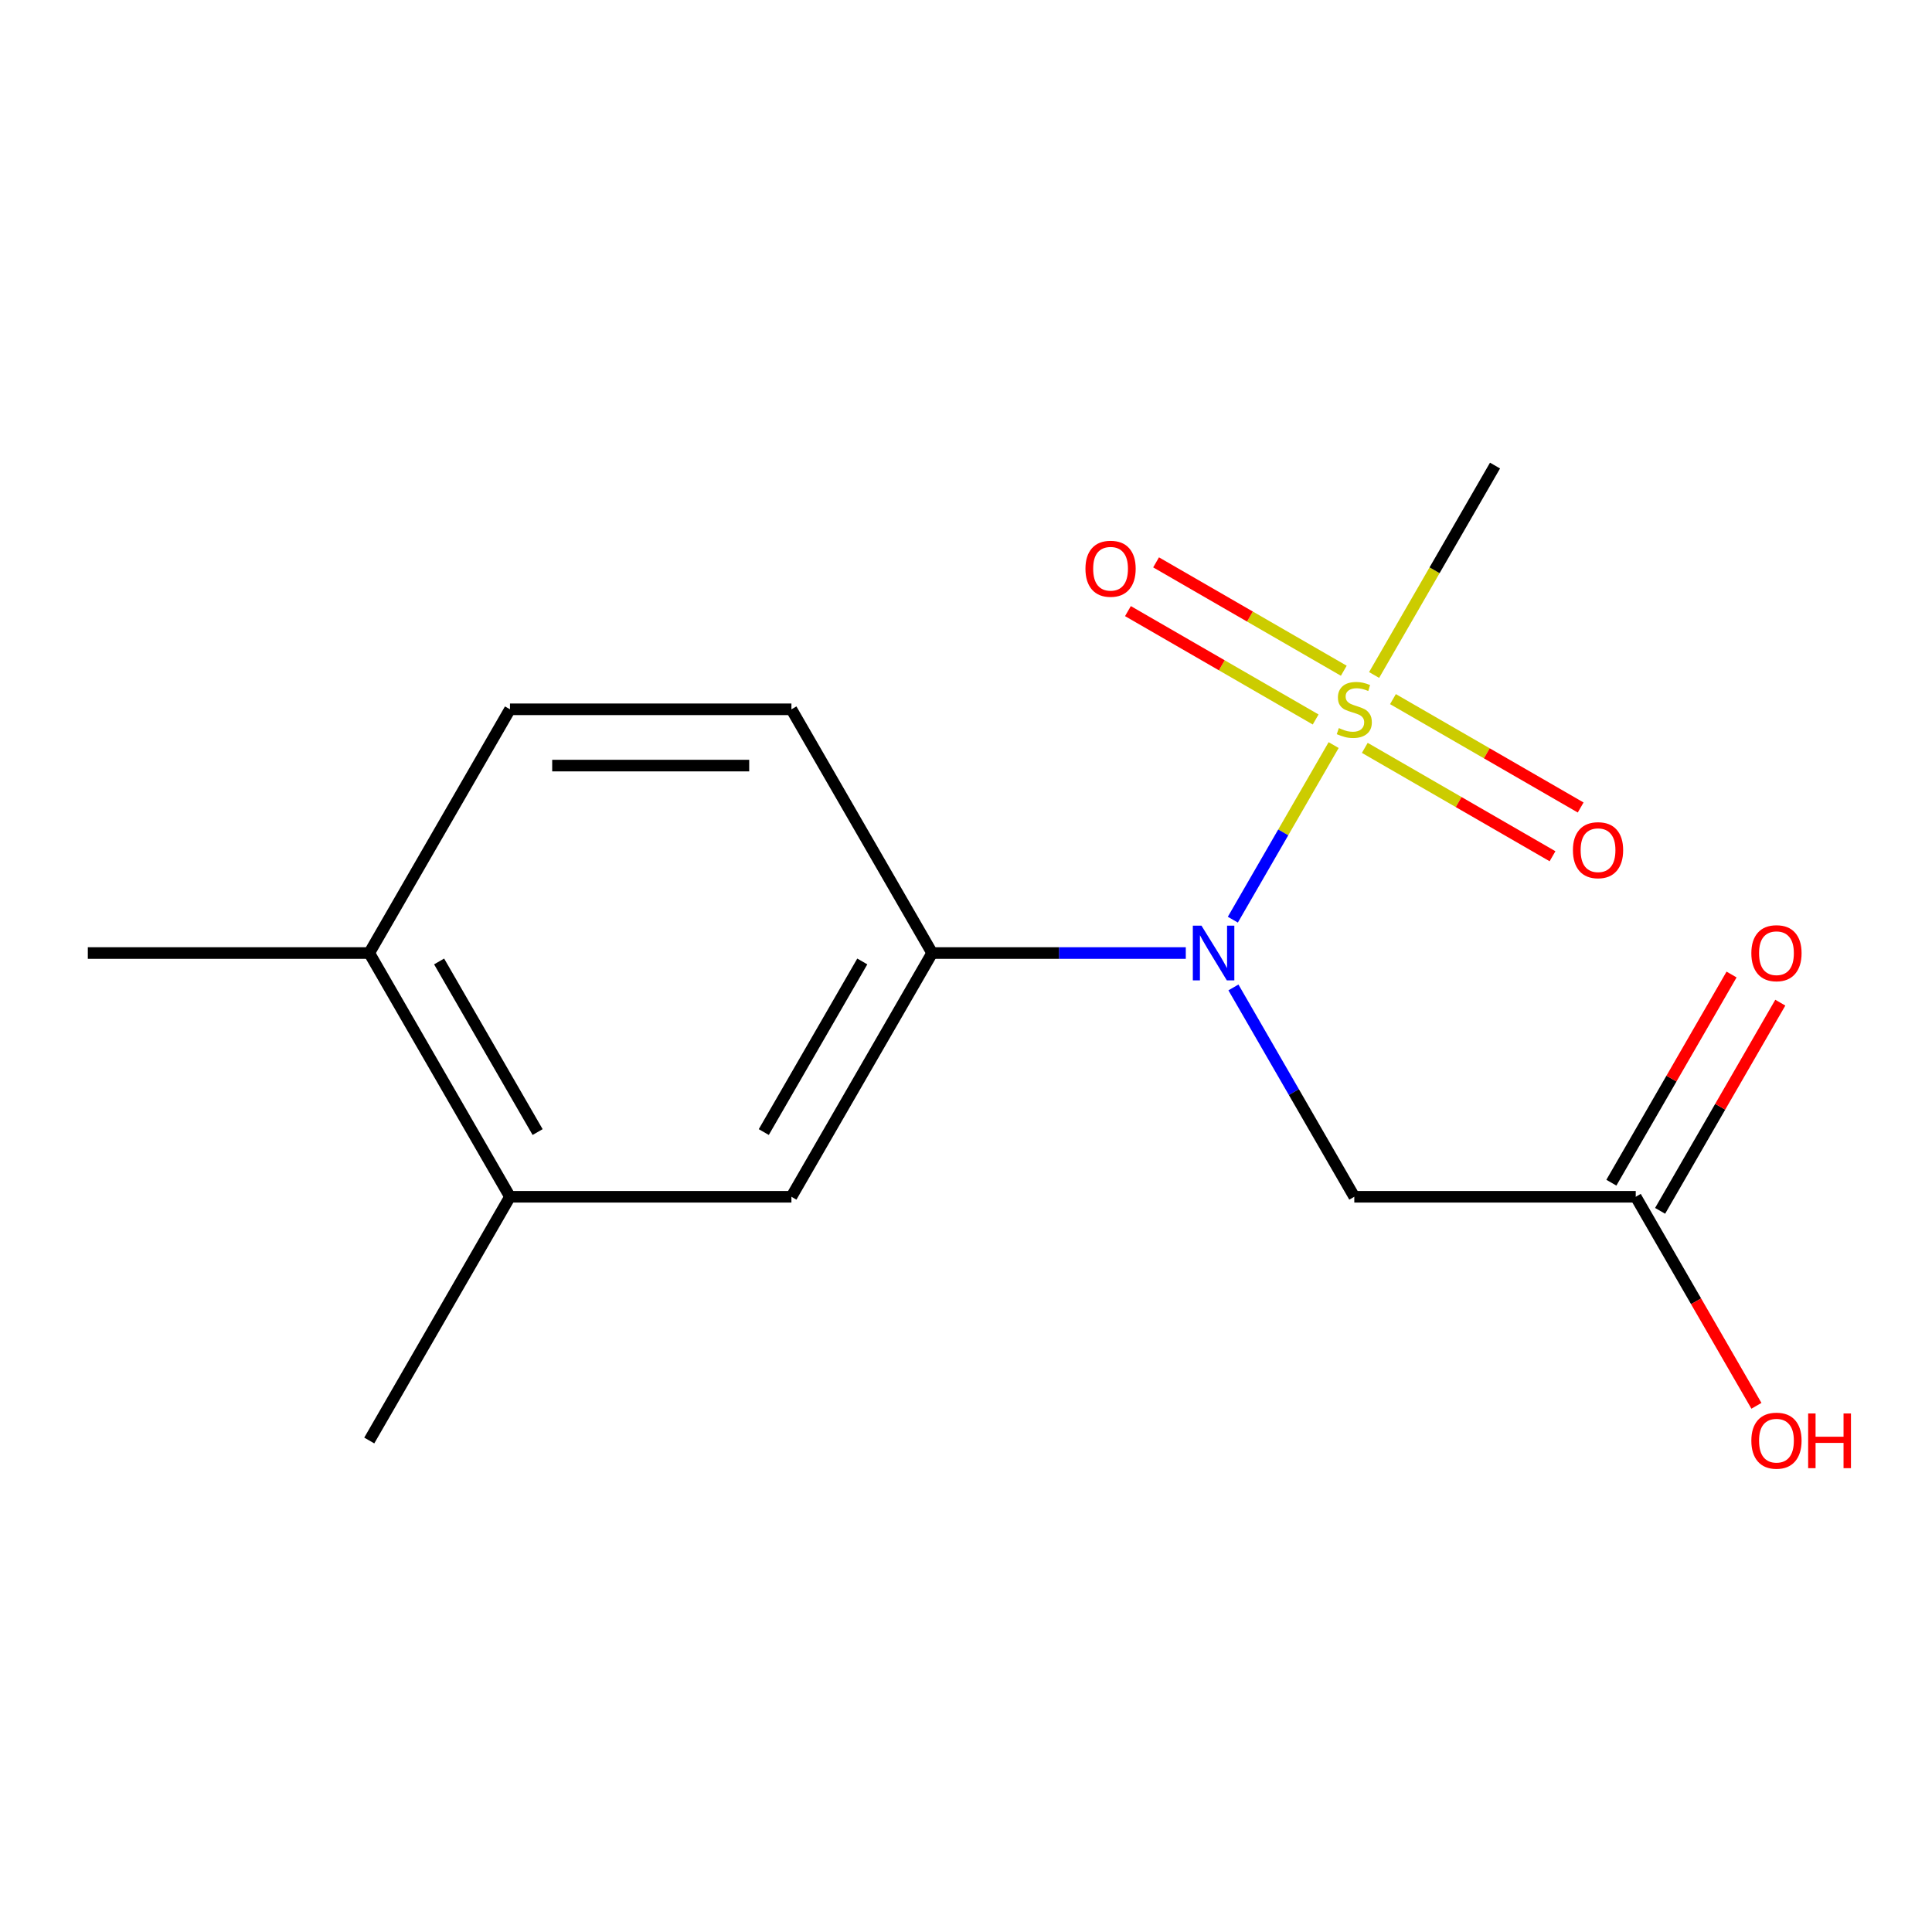 <?xml version='1.0' encoding='iso-8859-1'?>
<svg version='1.1' baseProfile='full'
              xmlns='http://www.w3.org/2000/svg'
                      xmlns:rdkit='http://www.rdkit.org/xml'
                      xmlns:xlink='http://www.w3.org/1999/xlink'
                  xml:space='preserve'
width='1000px' height='1000px' viewBox='0 0 1000 1000'>
<!-- END OF HEADER -->
<rect style='opacity:1.0;fill:#FFFFFF;stroke:none' width='1000' height='1000' x='0' y='0'> </rect>
<path class='bond-0' d='M 690.29,385.657 L 664.203,430.84' style='fill:none;fill-rule:evenodd;stroke:#CCCC00;stroke-width:6px;stroke-linecap:butt;stroke-linejoin:miter;stroke-opacity:1' />
<path class='bond-0' d='M 664.203,430.84 L 638.116,476.024' style='fill:none;fill-rule:evenodd;stroke:#0000FF;stroke-width:6px;stroke-linecap:butt;stroke-linejoin:miter;stroke-opacity:1' />
<path class='bond-5' d='M 695.545,347.174 L 646.965,319.126' style='fill:none;fill-rule:evenodd;stroke:#CCCC00;stroke-width:6px;stroke-linecap:butt;stroke-linejoin:miter;stroke-opacity:1' />
<path class='bond-5' d='M 646.965,319.126 L 598.385,291.079' style='fill:none;fill-rule:evenodd;stroke:#FF0000;stroke-width:6px;stroke-linecap:butt;stroke-linejoin:miter;stroke-opacity:1' />
<path class='bond-5' d='M 680.978,372.405 L 632.398,344.358' style='fill:none;fill-rule:evenodd;stroke:#CCCC00;stroke-width:6px;stroke-linecap:butt;stroke-linejoin:miter;stroke-opacity:1' />
<path class='bond-5' d='M 632.398,344.358 L 583.818,316.31' style='fill:none;fill-rule:evenodd;stroke:#FF0000;stroke-width:6px;stroke-linecap:butt;stroke-linejoin:miter;stroke-opacity:1' />
<path class='bond-6' d='M 706.421,387.095 L 755.002,415.143' style='fill:none;fill-rule:evenodd;stroke:#CCCC00;stroke-width:6px;stroke-linecap:butt;stroke-linejoin:miter;stroke-opacity:1' />
<path class='bond-6' d='M 755.002,415.143 L 803.582,443.191' style='fill:none;fill-rule:evenodd;stroke:#FF0000;stroke-width:6px;stroke-linecap:butt;stroke-linejoin:miter;stroke-opacity:1' />
<path class='bond-6' d='M 720.989,361.864 L 769.569,389.912' style='fill:none;fill-rule:evenodd;stroke:#CCCC00;stroke-width:6px;stroke-linecap:butt;stroke-linejoin:miter;stroke-opacity:1' />
<path class='bond-6' d='M 769.569,389.912 L 818.149,417.959' style='fill:none;fill-rule:evenodd;stroke:#FF0000;stroke-width:6px;stroke-linecap:butt;stroke-linejoin:miter;stroke-opacity:1' />
<path class='bond-12' d='M 711.238,349.373 L 742.529,295.176' style='fill:none;fill-rule:evenodd;stroke:#CCCC00;stroke-width:6px;stroke-linecap:butt;stroke-linejoin:miter;stroke-opacity:1' />
<path class='bond-12' d='M 742.529,295.176 L 773.82,240.978' style='fill:none;fill-rule:evenodd;stroke:#000000;stroke-width:6px;stroke-linecap:butt;stroke-linejoin:miter;stroke-opacity:1' />
<path class='bond-1' d='M 638.425,511.093 L 669.704,565.27' style='fill:none;fill-rule:evenodd;stroke:#0000FF;stroke-width:6px;stroke-linecap:butt;stroke-linejoin:miter;stroke-opacity:1' />
<path class='bond-1' d='M 669.704,565.27 L 700.983,619.448' style='fill:none;fill-rule:evenodd;stroke:#000000;stroke-width:6px;stroke-linecap:butt;stroke-linejoin:miter;stroke-opacity:1' />
<path class='bond-2' d='M 613.765,493.291 L 548.119,493.291' style='fill:none;fill-rule:evenodd;stroke:#0000FF;stroke-width:6px;stroke-linecap:butt;stroke-linejoin:miter;stroke-opacity:1' />
<path class='bond-2' d='M 548.119,493.291 L 482.474,493.291' style='fill:none;fill-rule:evenodd;stroke:#000000;stroke-width:6px;stroke-linecap:butt;stroke-linejoin:miter;stroke-opacity:1' />
<path class='bond-3' d='M 700.983,619.448 L 846.656,619.448' style='fill:none;fill-rule:evenodd;stroke:#000000;stroke-width:6px;stroke-linecap:butt;stroke-linejoin:miter;stroke-opacity:1' />
<path class='bond-4' d='M 482.474,493.291 L 409.637,619.448' style='fill:none;fill-rule:evenodd;stroke:#000000;stroke-width:6px;stroke-linecap:butt;stroke-linejoin:miter;stroke-opacity:1' />
<path class='bond-4' d='M 446.317,497.647 L 395.331,585.957' style='fill:none;fill-rule:evenodd;stroke:#000000;stroke-width:6px;stroke-linecap:butt;stroke-linejoin:miter;stroke-opacity:1' />
<path class='bond-9' d='M 482.474,493.291 L 409.637,367.135' style='fill:none;fill-rule:evenodd;stroke:#000000;stroke-width:6px;stroke-linecap:butt;stroke-linejoin:miter;stroke-opacity:1' />
<path class='bond-10' d='M 859.272,626.731 L 890.378,572.854' style='fill:none;fill-rule:evenodd;stroke:#000000;stroke-width:6px;stroke-linecap:butt;stroke-linejoin:miter;stroke-opacity:1' />
<path class='bond-10' d='M 890.378,572.854 L 921.484,518.977' style='fill:none;fill-rule:evenodd;stroke:#FF0000;stroke-width:6px;stroke-linecap:butt;stroke-linejoin:miter;stroke-opacity:1' />
<path class='bond-10' d='M 834.041,612.164 L 865.147,558.287' style='fill:none;fill-rule:evenodd;stroke:#000000;stroke-width:6px;stroke-linecap:butt;stroke-linejoin:miter;stroke-opacity:1' />
<path class='bond-10' d='M 865.147,558.287 L 896.253,504.409' style='fill:none;fill-rule:evenodd;stroke:#FF0000;stroke-width:6px;stroke-linecap:butt;stroke-linejoin:miter;stroke-opacity:1' />
<path class='bond-13' d='M 846.656,619.448 L 877.889,673.545' style='fill:none;fill-rule:evenodd;stroke:#000000;stroke-width:6px;stroke-linecap:butt;stroke-linejoin:miter;stroke-opacity:1' />
<path class='bond-13' d='M 877.889,673.545 L 909.123,727.643' style='fill:none;fill-rule:evenodd;stroke:#FF0000;stroke-width:6px;stroke-linecap:butt;stroke-linejoin:miter;stroke-opacity:1' />
<path class='bond-7' d='M 409.637,619.448 L 263.964,619.448' style='fill:none;fill-rule:evenodd;stroke:#000000;stroke-width:6px;stroke-linecap:butt;stroke-linejoin:miter;stroke-opacity:1' />
<path class='bond-14' d='M 263.964,619.448 L 191.128,745.604' style='fill:none;fill-rule:evenodd;stroke:#000000;stroke-width:6px;stroke-linecap:butt;stroke-linejoin:miter;stroke-opacity:1' />
<path class='bond-16' d='M 263.964,619.448 L 191.128,493.291' style='fill:none;fill-rule:evenodd;stroke:#000000;stroke-width:6px;stroke-linecap:butt;stroke-linejoin:miter;stroke-opacity:1' />
<path class='bond-16' d='M 278.27,585.957 L 227.284,497.647' style='fill:none;fill-rule:evenodd;stroke:#000000;stroke-width:6px;stroke-linecap:butt;stroke-linejoin:miter;stroke-opacity:1' />
<path class='bond-8' d='M 191.128,493.291 L 263.964,367.135' style='fill:none;fill-rule:evenodd;stroke:#000000;stroke-width:6px;stroke-linecap:butt;stroke-linejoin:miter;stroke-opacity:1' />
<path class='bond-15' d='M 191.128,493.291 L 45.455,493.291' style='fill:none;fill-rule:evenodd;stroke:#000000;stroke-width:6px;stroke-linecap:butt;stroke-linejoin:miter;stroke-opacity:1' />
<path class='bond-11' d='M 409.637,367.135 L 263.964,367.135' style='fill:none;fill-rule:evenodd;stroke:#000000;stroke-width:6px;stroke-linecap:butt;stroke-linejoin:miter;stroke-opacity:1' />
<path class='bond-11' d='M 387.786,396.269 L 285.815,396.269' style='fill:none;fill-rule:evenodd;stroke:#000000;stroke-width:6px;stroke-linecap:butt;stroke-linejoin:miter;stroke-opacity:1' />
<path  class='atom-0' d='M 692.983 376.855
Q 693.303 376.975, 694.623 377.535
Q 695.943 378.095, 697.383 378.455
Q 698.863 378.775, 700.303 378.775
Q 702.983 378.775, 704.543 377.495
Q 706.103 376.175, 706.103 373.895
Q 706.103 372.335, 705.303 371.375
Q 704.543 370.415, 703.343 369.895
Q 702.143 369.375, 700.143 368.775
Q 697.623 368.015, 696.103 367.295
Q 694.623 366.575, 693.543 365.055
Q 692.503 363.535, 692.503 360.975
Q 692.503 357.415, 694.903 355.215
Q 697.343 353.015, 702.143 353.015
Q 705.423 353.015, 709.143 354.575
L 708.223 357.655
Q 704.823 356.255, 702.263 356.255
Q 699.503 356.255, 697.983 357.415
Q 696.463 358.535, 696.503 360.495
Q 696.503 362.015, 697.263 362.935
Q 698.063 363.855, 699.183 364.375
Q 700.343 364.895, 702.263 365.495
Q 704.823 366.295, 706.343 367.095
Q 707.863 367.895, 708.943 369.535
Q 710.063 371.135, 710.063 373.895
Q 710.063 377.815, 707.423 379.935
Q 704.823 382.015, 700.463 382.015
Q 697.943 382.015, 696.023 381.455
Q 694.143 380.935, 691.903 380.015
L 692.983 376.855
' fill='#CCCC00'/>
<path  class='atom-1' d='M 621.887 479.131
L 631.167 494.131
Q 632.087 495.611, 633.567 498.291
Q 635.047 500.971, 635.127 501.131
L 635.127 479.131
L 638.887 479.131
L 638.887 507.451
L 635.007 507.451
L 625.047 491.051
Q 623.887 489.131, 622.647 486.931
Q 621.447 484.731, 621.087 484.051
L 621.087 507.451
L 617.407 507.451
L 617.407 479.131
L 621.887 479.131
' fill='#0000FF'/>
<path  class='atom-6' d='M 561.827 294.378
Q 561.827 287.578, 565.187 283.778
Q 568.547 279.978, 574.827 279.978
Q 581.107 279.978, 584.467 283.778
Q 587.827 287.578, 587.827 294.378
Q 587.827 301.258, 584.427 305.178
Q 581.027 309.058, 574.827 309.058
Q 568.587 309.058, 565.187 305.178
Q 561.827 301.298, 561.827 294.378
M 574.827 305.858
Q 579.147 305.858, 581.467 302.978
Q 583.827 300.058, 583.827 294.378
Q 583.827 288.818, 581.467 286.018
Q 579.147 283.178, 574.827 283.178
Q 570.507 283.178, 568.147 285.978
Q 565.827 288.778, 565.827 294.378
Q 565.827 300.098, 568.147 302.978
Q 570.507 305.858, 574.827 305.858
' fill='#FF0000'/>
<path  class='atom-7' d='M 814.14 440.051
Q 814.14 433.251, 817.5 429.451
Q 820.86 425.651, 827.14 425.651
Q 833.42 425.651, 836.78 429.451
Q 840.14 433.251, 840.14 440.051
Q 840.14 446.931, 836.74 450.851
Q 833.34 454.731, 827.14 454.731
Q 820.9 454.731, 817.5 450.851
Q 814.14 446.971, 814.14 440.051
M 827.14 451.531
Q 831.46 451.531, 833.78 448.651
Q 836.14 445.731, 836.14 440.051
Q 836.14 434.491, 833.78 431.691
Q 831.46 428.851, 827.14 428.851
Q 822.82 428.851, 820.46 431.651
Q 818.14 434.451, 818.14 440.051
Q 818.14 445.771, 820.46 448.651
Q 822.82 451.531, 827.14 451.531
' fill='#FF0000'/>
<path  class='atom-11' d='M 906.493 493.371
Q 906.493 486.571, 909.853 482.771
Q 913.213 478.971, 919.493 478.971
Q 925.773 478.971, 929.133 482.771
Q 932.493 486.571, 932.493 493.371
Q 932.493 500.251, 929.093 504.171
Q 925.693 508.051, 919.493 508.051
Q 913.253 508.051, 909.853 504.171
Q 906.493 500.291, 906.493 493.371
M 919.493 504.851
Q 923.813 504.851, 926.133 501.971
Q 928.493 499.051, 928.493 493.371
Q 928.493 487.811, 926.133 485.011
Q 923.813 482.171, 919.493 482.171
Q 915.173 482.171, 912.813 484.971
Q 910.493 487.771, 910.493 493.371
Q 910.493 499.091, 912.813 501.971
Q 915.173 504.851, 919.493 504.851
' fill='#FF0000'/>
<path  class='atom-14' d='M 906.493 745.684
Q 906.493 738.884, 909.853 735.084
Q 913.213 731.284, 919.493 731.284
Q 925.773 731.284, 929.133 735.084
Q 932.493 738.884, 932.493 745.684
Q 932.493 752.564, 929.093 756.484
Q 925.693 760.364, 919.493 760.364
Q 913.253 760.364, 909.853 756.484
Q 906.493 752.604, 906.493 745.684
M 919.493 757.164
Q 923.813 757.164, 926.133 754.284
Q 928.493 751.364, 928.493 745.684
Q 928.493 740.124, 926.133 737.324
Q 923.813 734.484, 919.493 734.484
Q 915.173 734.484, 912.813 737.284
Q 910.493 740.084, 910.493 745.684
Q 910.493 751.404, 912.813 754.284
Q 915.173 757.164, 919.493 757.164
' fill='#FF0000'/>
<path  class='atom-14' d='M 935.893 731.604
L 939.733 731.604
L 939.733 743.644
L 954.213 743.644
L 954.213 731.604
L 958.053 731.604
L 958.053 759.924
L 954.213 759.924
L 954.213 746.844
L 939.733 746.844
L 939.733 759.924
L 935.893 759.924
L 935.893 731.604
' fill='#FF0000'/>
</svg>
